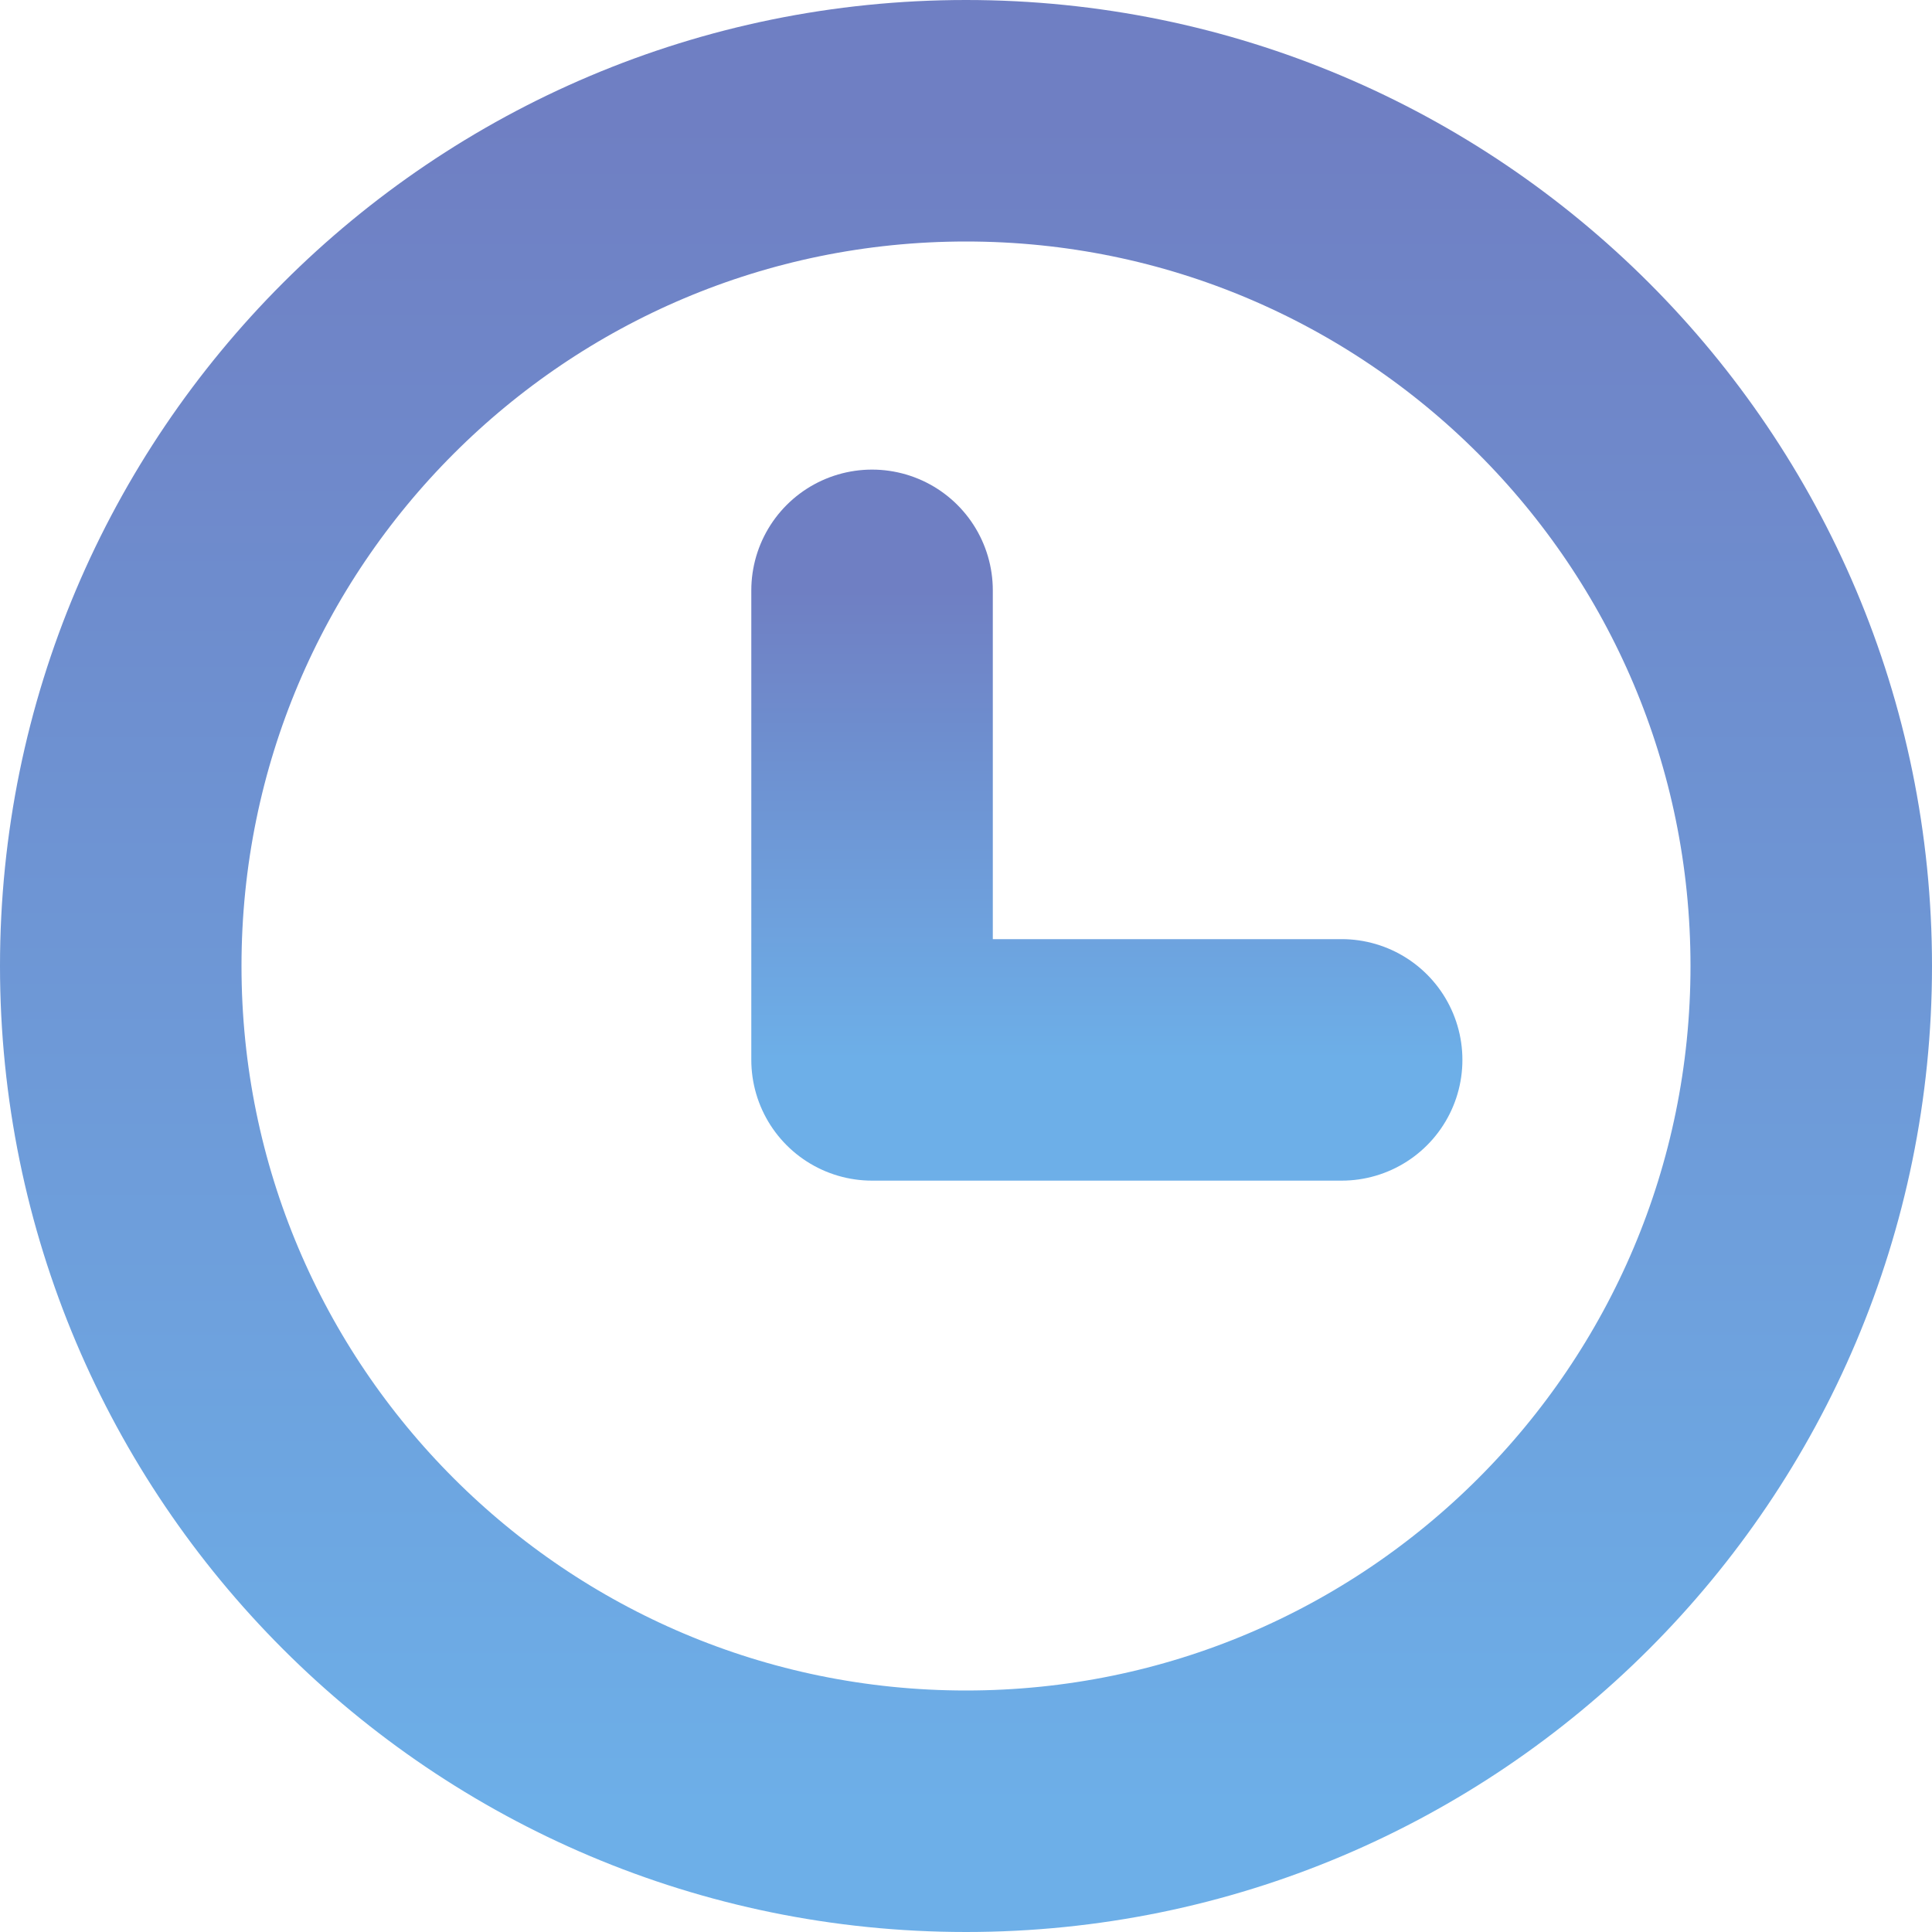 <svg width="32" height="32" viewBox="0 0 32 32" fill="none" xmlns="http://www.w3.org/2000/svg">
<path d="M16 30C23.732 30 30 23.732 30 16C30 8.268 23.732 2 16 2C8.268 2 2 8.268 2 16C2 23.732 8.268 30 16 30Z" stroke="url(#paint0_linear_85_1520)" stroke-width="4" stroke-linecap="round" stroke-linejoin="round"/>
<path d="M14.444 9.778V17.555H22.222" stroke="url(#paint1_linear_85_1520)" stroke-width="4" stroke-linecap="round" stroke-linejoin="round"/>
<defs>
<linearGradient id="paint0_linear_85_1520" x1="16" y1="2" x2="16" y2="30" gradientUnits="userSpaceOnUse">
<stop stop-color="#6F7FC3"/>
<stop offset="1" stop-color="#6DAFE8"/>
</linearGradient>
<linearGradient id="paint1_linear_85_1520" x1="18.333" y1="9.778" x2="18.333" y2="17.555" gradientUnits="userSpaceOnUse">
<stop stop-color="#6F7FC3"/>
<stop offset="1" stop-color="#6DAFE8"/>
</linearGradient>
</defs>
</svg>
